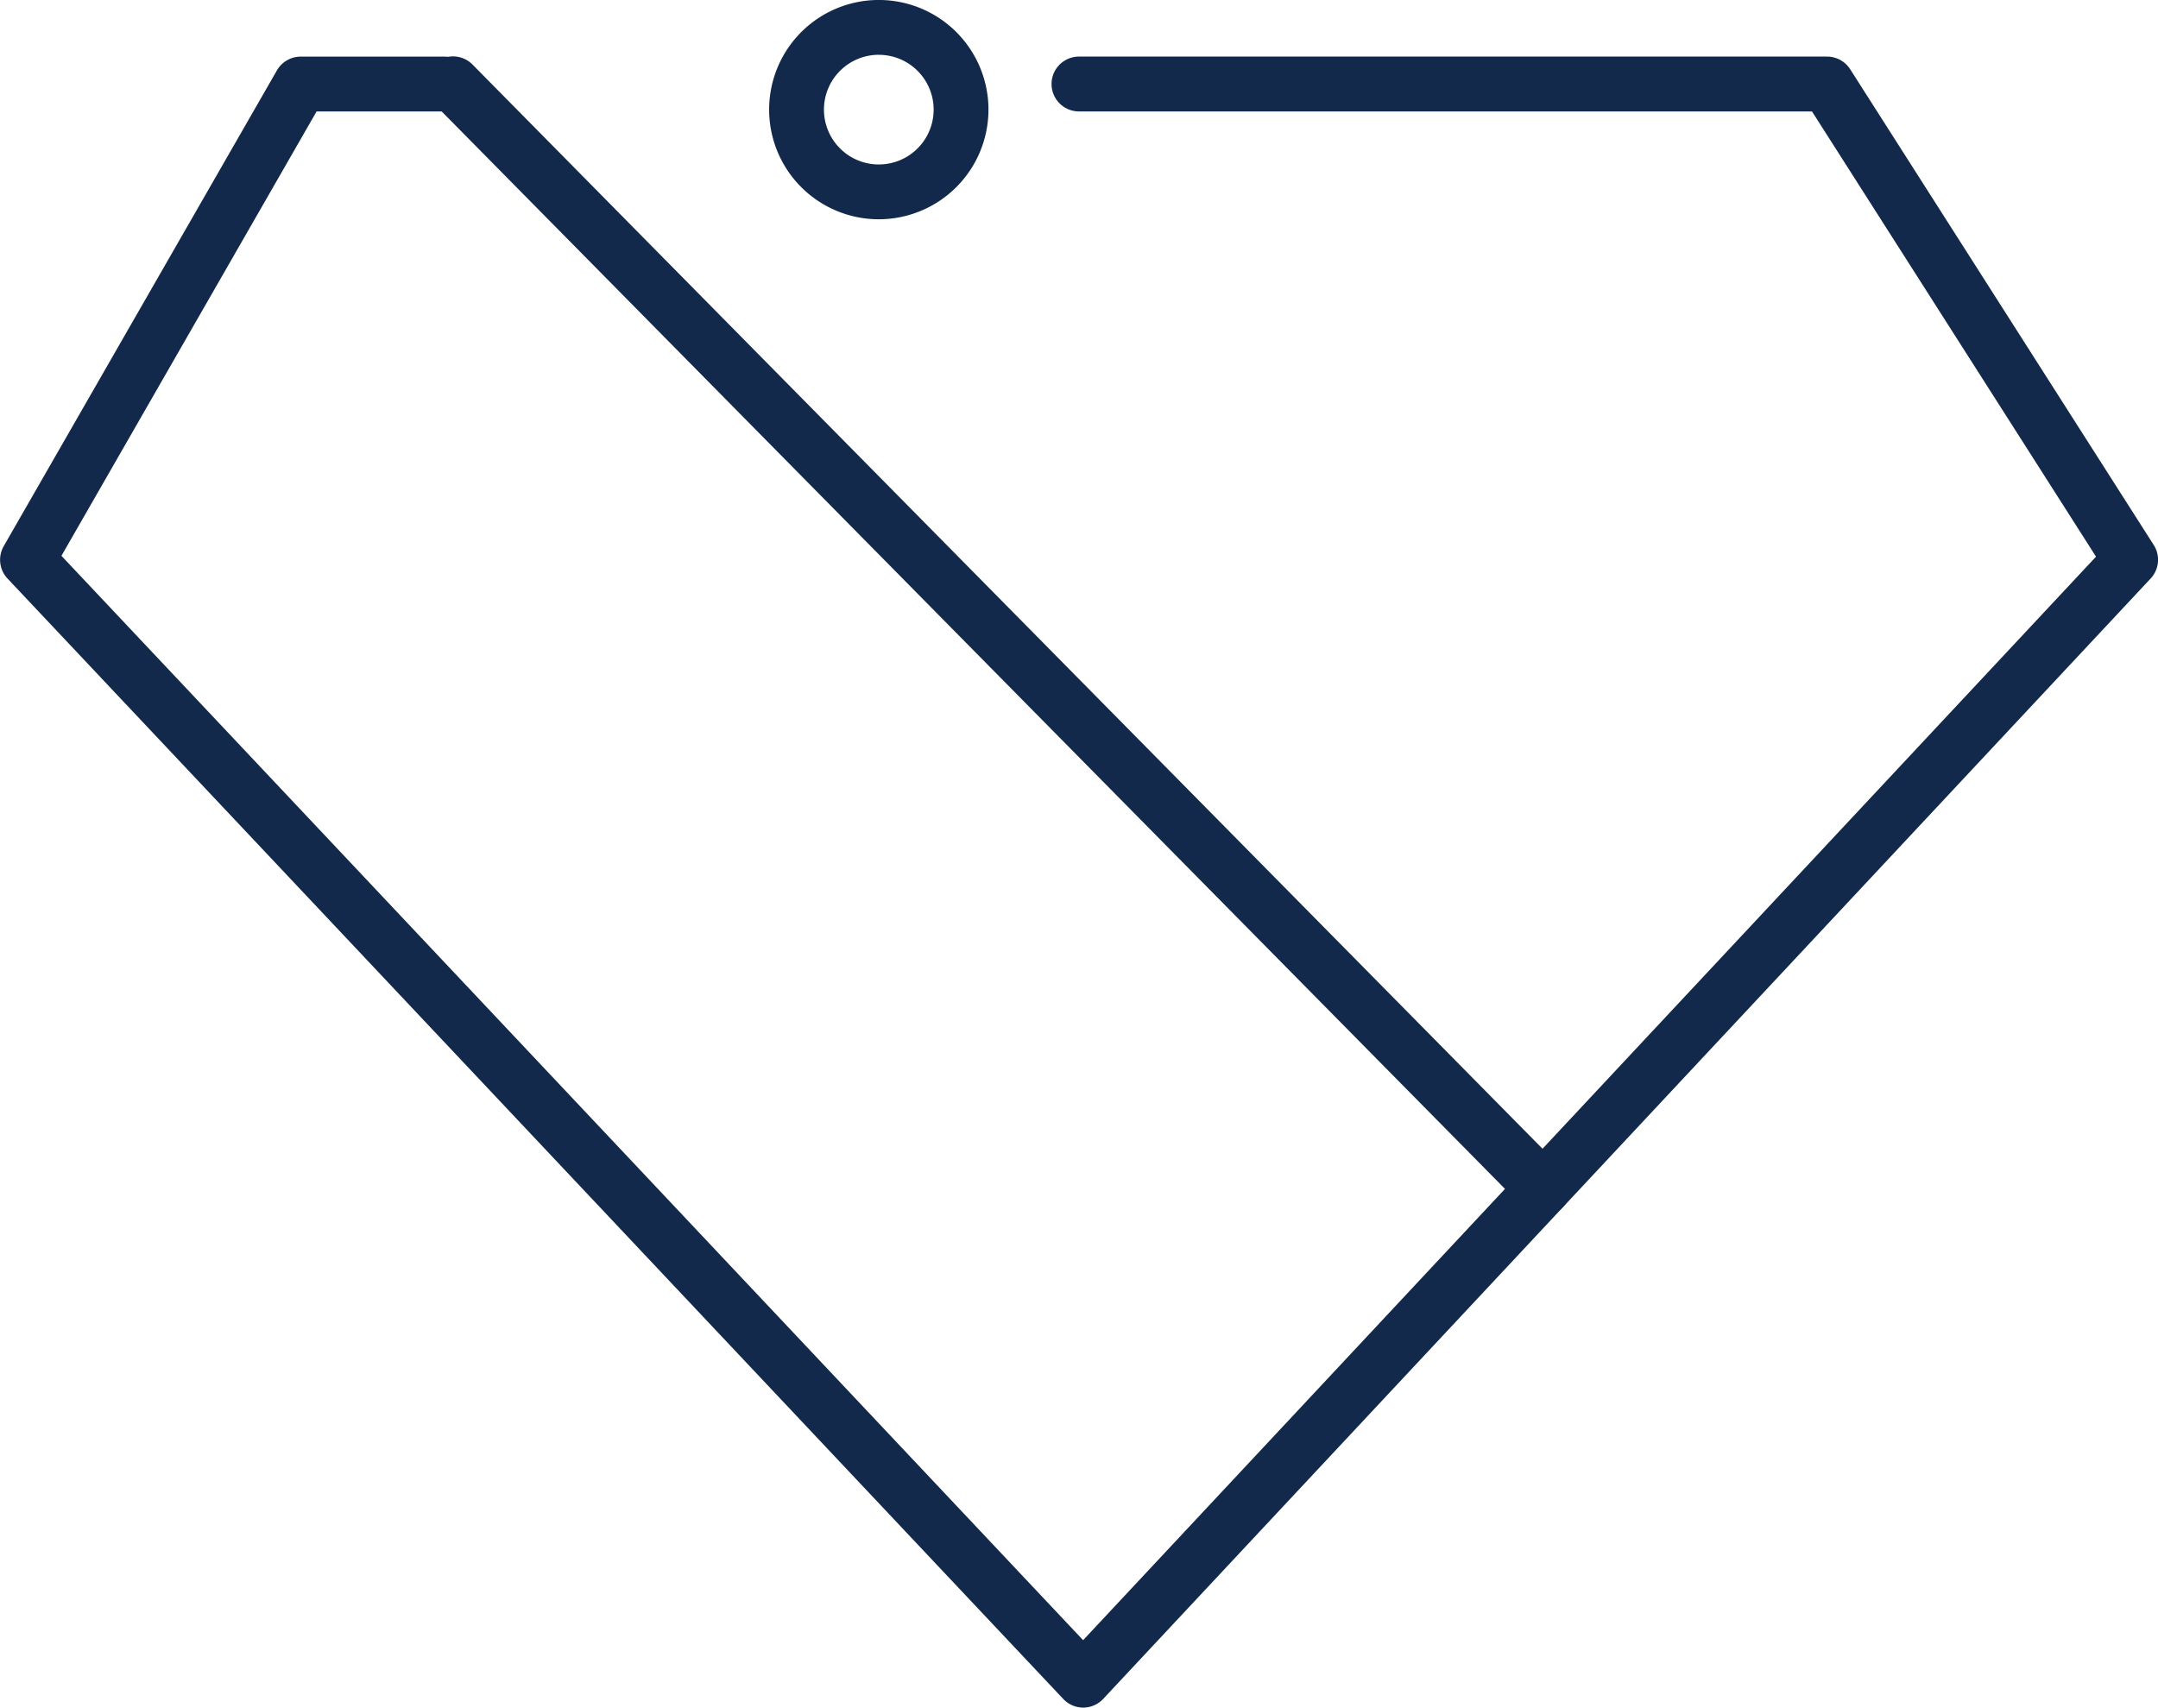 <svg xmlns="http://www.w3.org/2000/svg" width="83.808" height="66.326" viewBox="0 0 83.808 66.326"><path data-name="Path 3956" d="M42.068 66.327a1.07 1.07 0 0 1-.775-.335l-41-43.519a1.065 1.065 0 0 1-.148-1.26l10.61-18.48a1.07 1.07 0 0 1 .924-.534h5.576a1.065 1.065 0 0 1 0 2.13h-4.96l-9.909 17.26 39.678 42.119 39.337-42.086L70.37 4.328H41.903a1.065 1.065 0 1 1 0-2.13h29.051a1.07 1.07 0 0 1 .9.492l11.789 18.48a1.065 1.065 0 0 1-.12 1.3L42.844 65.989a1.07 1.07 0 0 1-.776.338" fill="#12294b"/><path data-name="Path 3957" d="M59.923 47.224a1.06 1.06 0 0 1-.757-.317l-42.331-42.9a1.066 1.066 0 0 1 1.516-1.5l42.331 42.9a1.064 1.064 0 0 1-.758 1.812Z" fill="#12294b"/><path data-name="Path 3958" d="M34.129 8.517a4.259 4.259 0 1 1 4.259-4.259 4.263 4.263 0 0 1-4.259 4.259m0-6.389a2.13 2.13 0 1 0 2.13 2.13 2.13 2.13 0 0 0-2.13-2.129Z" fill="#12294b"/></svg>